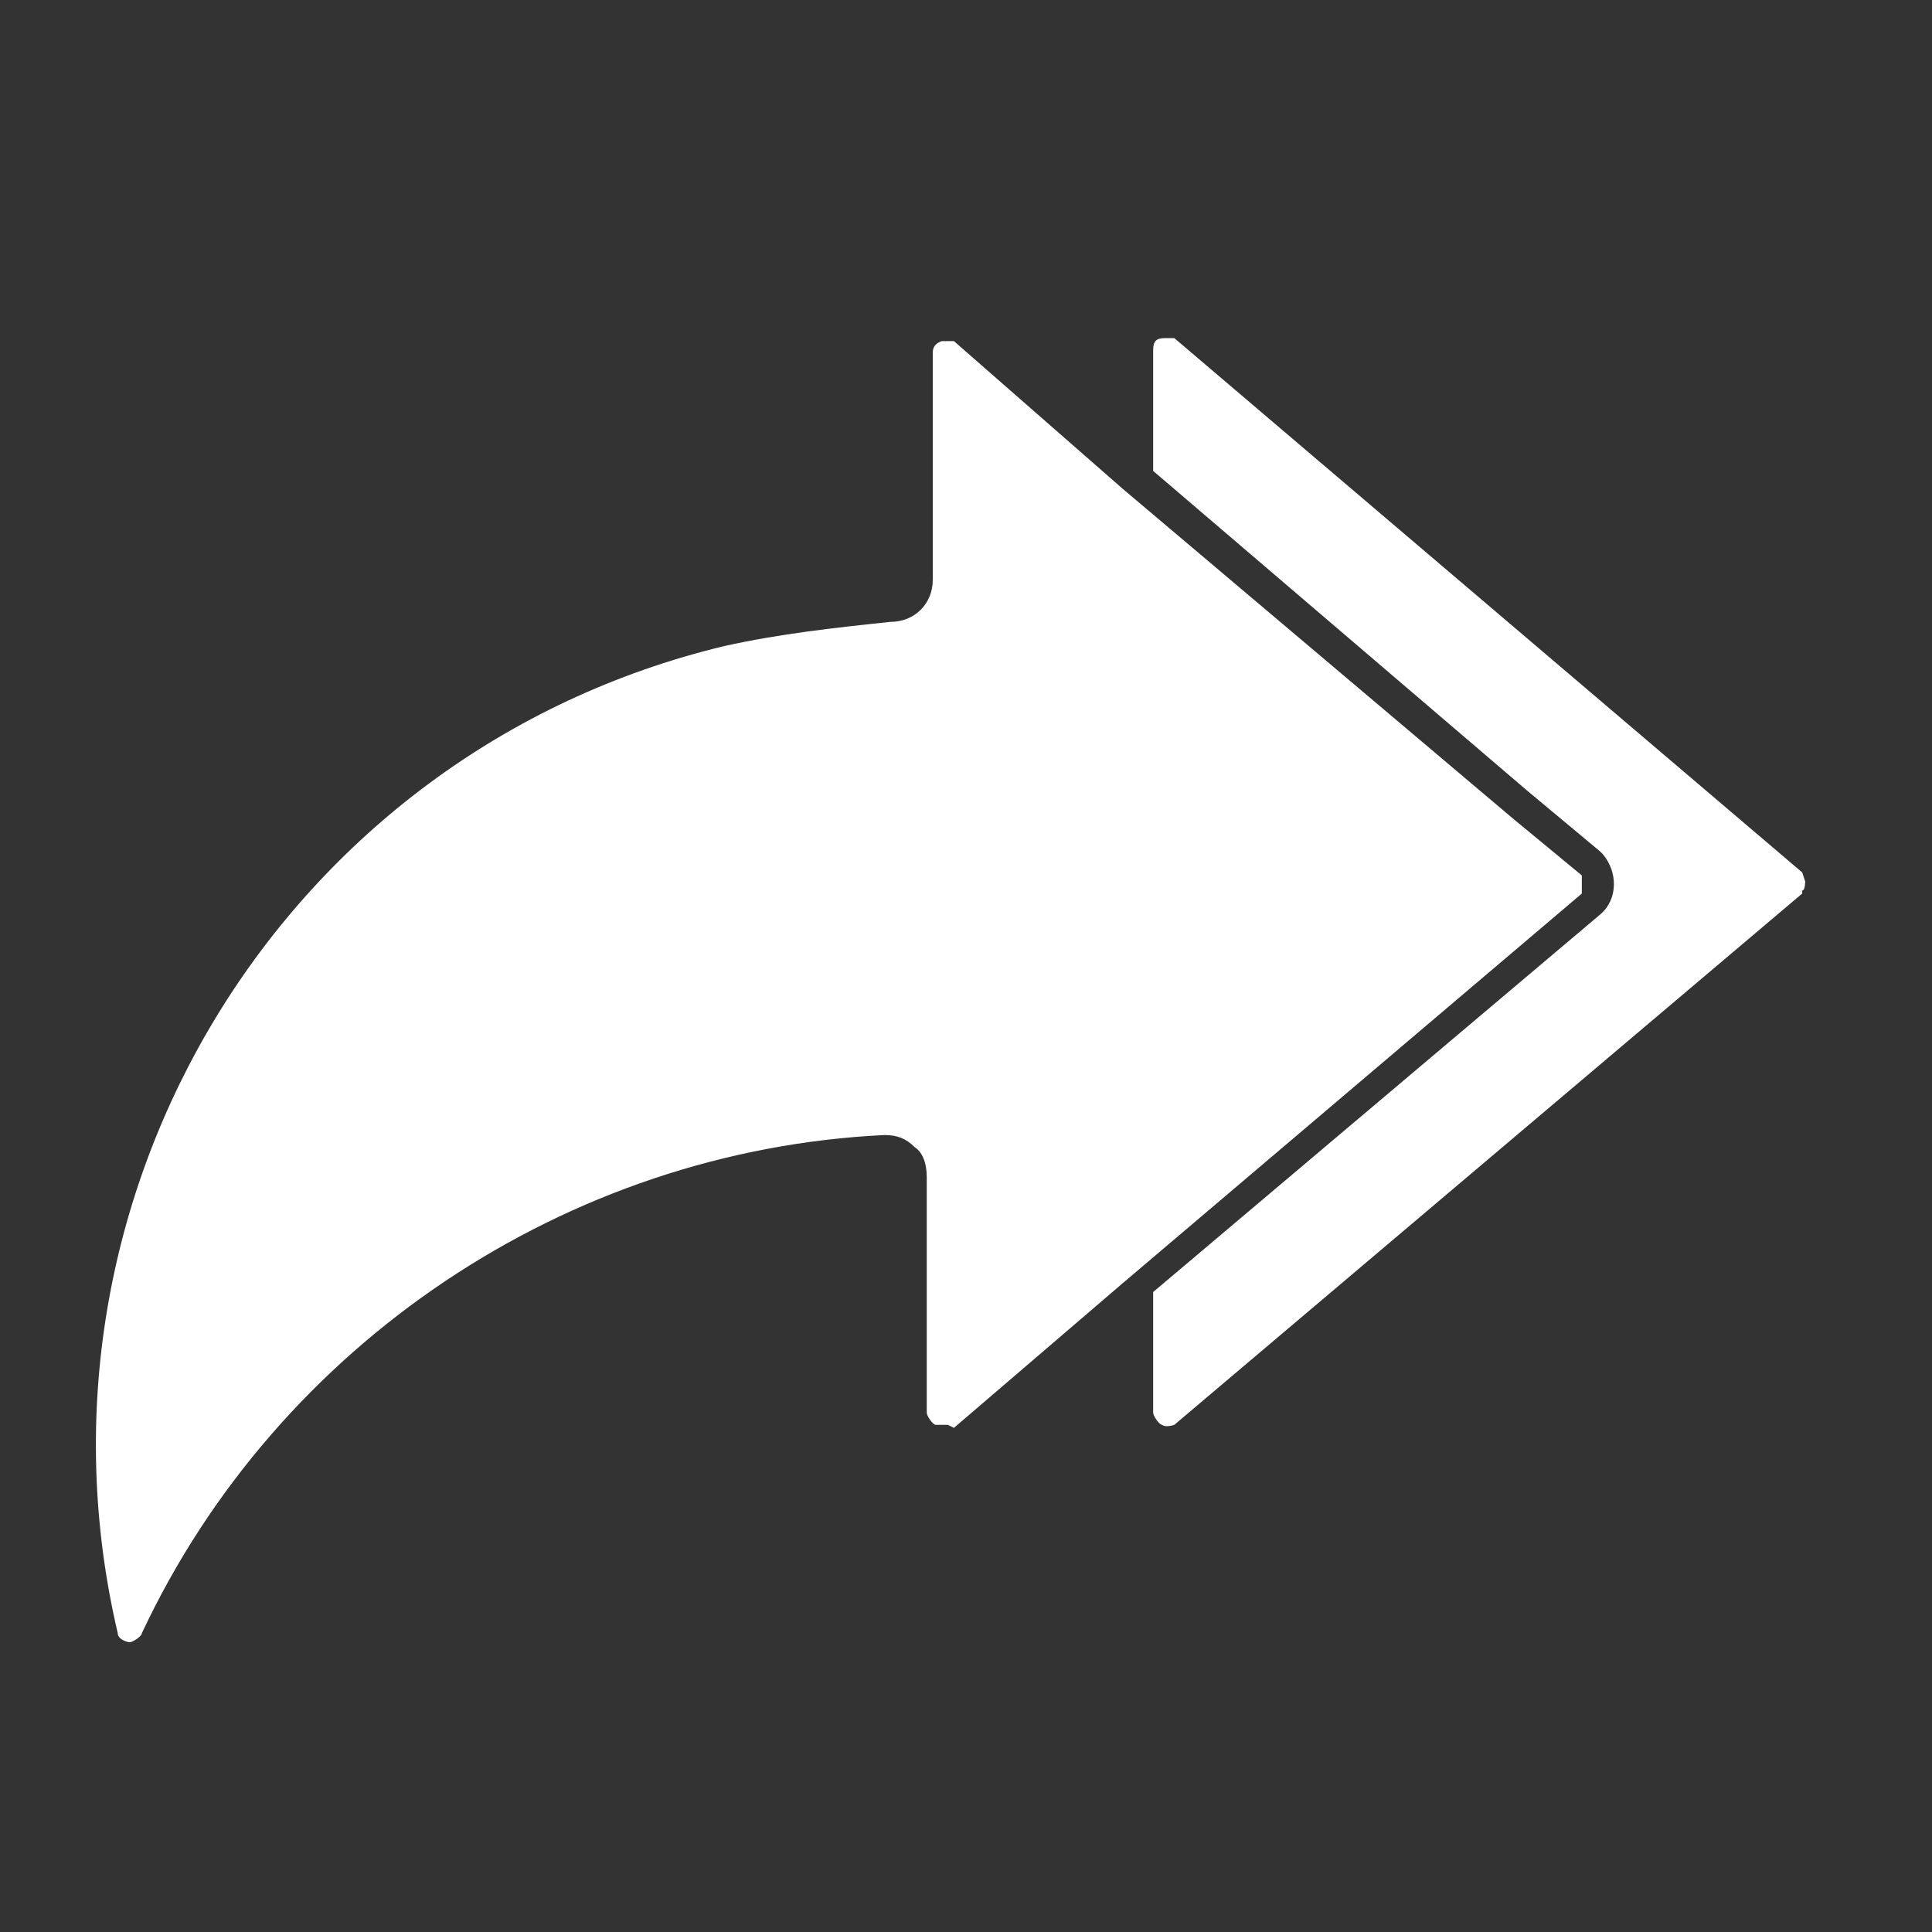 <?xml version="1.0" encoding="utf-8"?>
<!-- Generator: Adobe Illustrator 24.1.0, SVG Export Plug-In . SVG Version: 6.00 Build 0)  -->
<svg version="1.1" id="sans-rdv" xmlns="http://www.w3.org/2000/svg" xmlns:xlink="http://www.w3.org/1999/xlink" x="0px" y="0px"
	 viewBox="0 0 64 64" style="enable-background:new 0 0 64 64;" xml:space="preserve">
<rect x="0" y="0" width="64" height="64" fill="#333333" stroke="none"/>
<style type="text/css">
	.st0{clip-path:url(#SVGID_2_);fill:#FFFFFF;}
</style>
<g>
	<g>
		<defs>
			<rect id="SVGID_1_" x="3.1" y="11.1" width="56.7" height="43.3"/>
		</defs>
		<clipPath id="SVGID_2_">
			<use xlink:href="#SVGID_1_"  style="overflow:visible;"/>
		</clipPath>
		<path id="Tracé_210-3" class="st0" d="M31.4,47.2c0,0-0.3,0-0.4,0c-0.1,0-0.3-0.3-0.3-0.4v-7.8c0-0.4-0.1-0.8-0.4-1
			c-0.3-0.3-0.6-0.4-1-0.4C18.8,38.1,9.2,44.5,4.7,54.1c0,0.1-0.3,0.3-0.4,0.3c-0.1,0-0.4-0.1-0.4-0.3C0.5,39.6,9.4,24.9,24,21.4
			c1.8-0.4,3.6-0.6,5.5-0.8c0.8,0,1.4-0.6,1.4-1.4v-7.5c0-0.1,0-0.3,0.3-0.4c0,0,0,0,0.1,0c0,0,0.1,0,0.3,0l5.6,4.9l12.9,10.9
			l2.3,1.9l0,0c0,0,0,0,0,0.3c0,0,0,0.1,0,0.3l0,0L37.2,42.5l-5.6,4.8L31.4,47.2z M59.7,29.6L38.9,47.2c0,0-0.3,0.1-0.4,0
			c-0.1,0-0.3-0.3-0.3-0.4v-4L53,30.3c0.6-0.5,0.6-1.4,0.1-2c0,0,0,0-0.1-0.1l-2.4-2L38.2,15.6v-4c0-0.3,0.1-0.4,0.4-0.4h0.3
			l20.8,17.7l0,0l0.1,0.3c0,0,0,0.3-0.1,0.3l0,0V29.6z"/>
	</g>
</g>
</svg>
